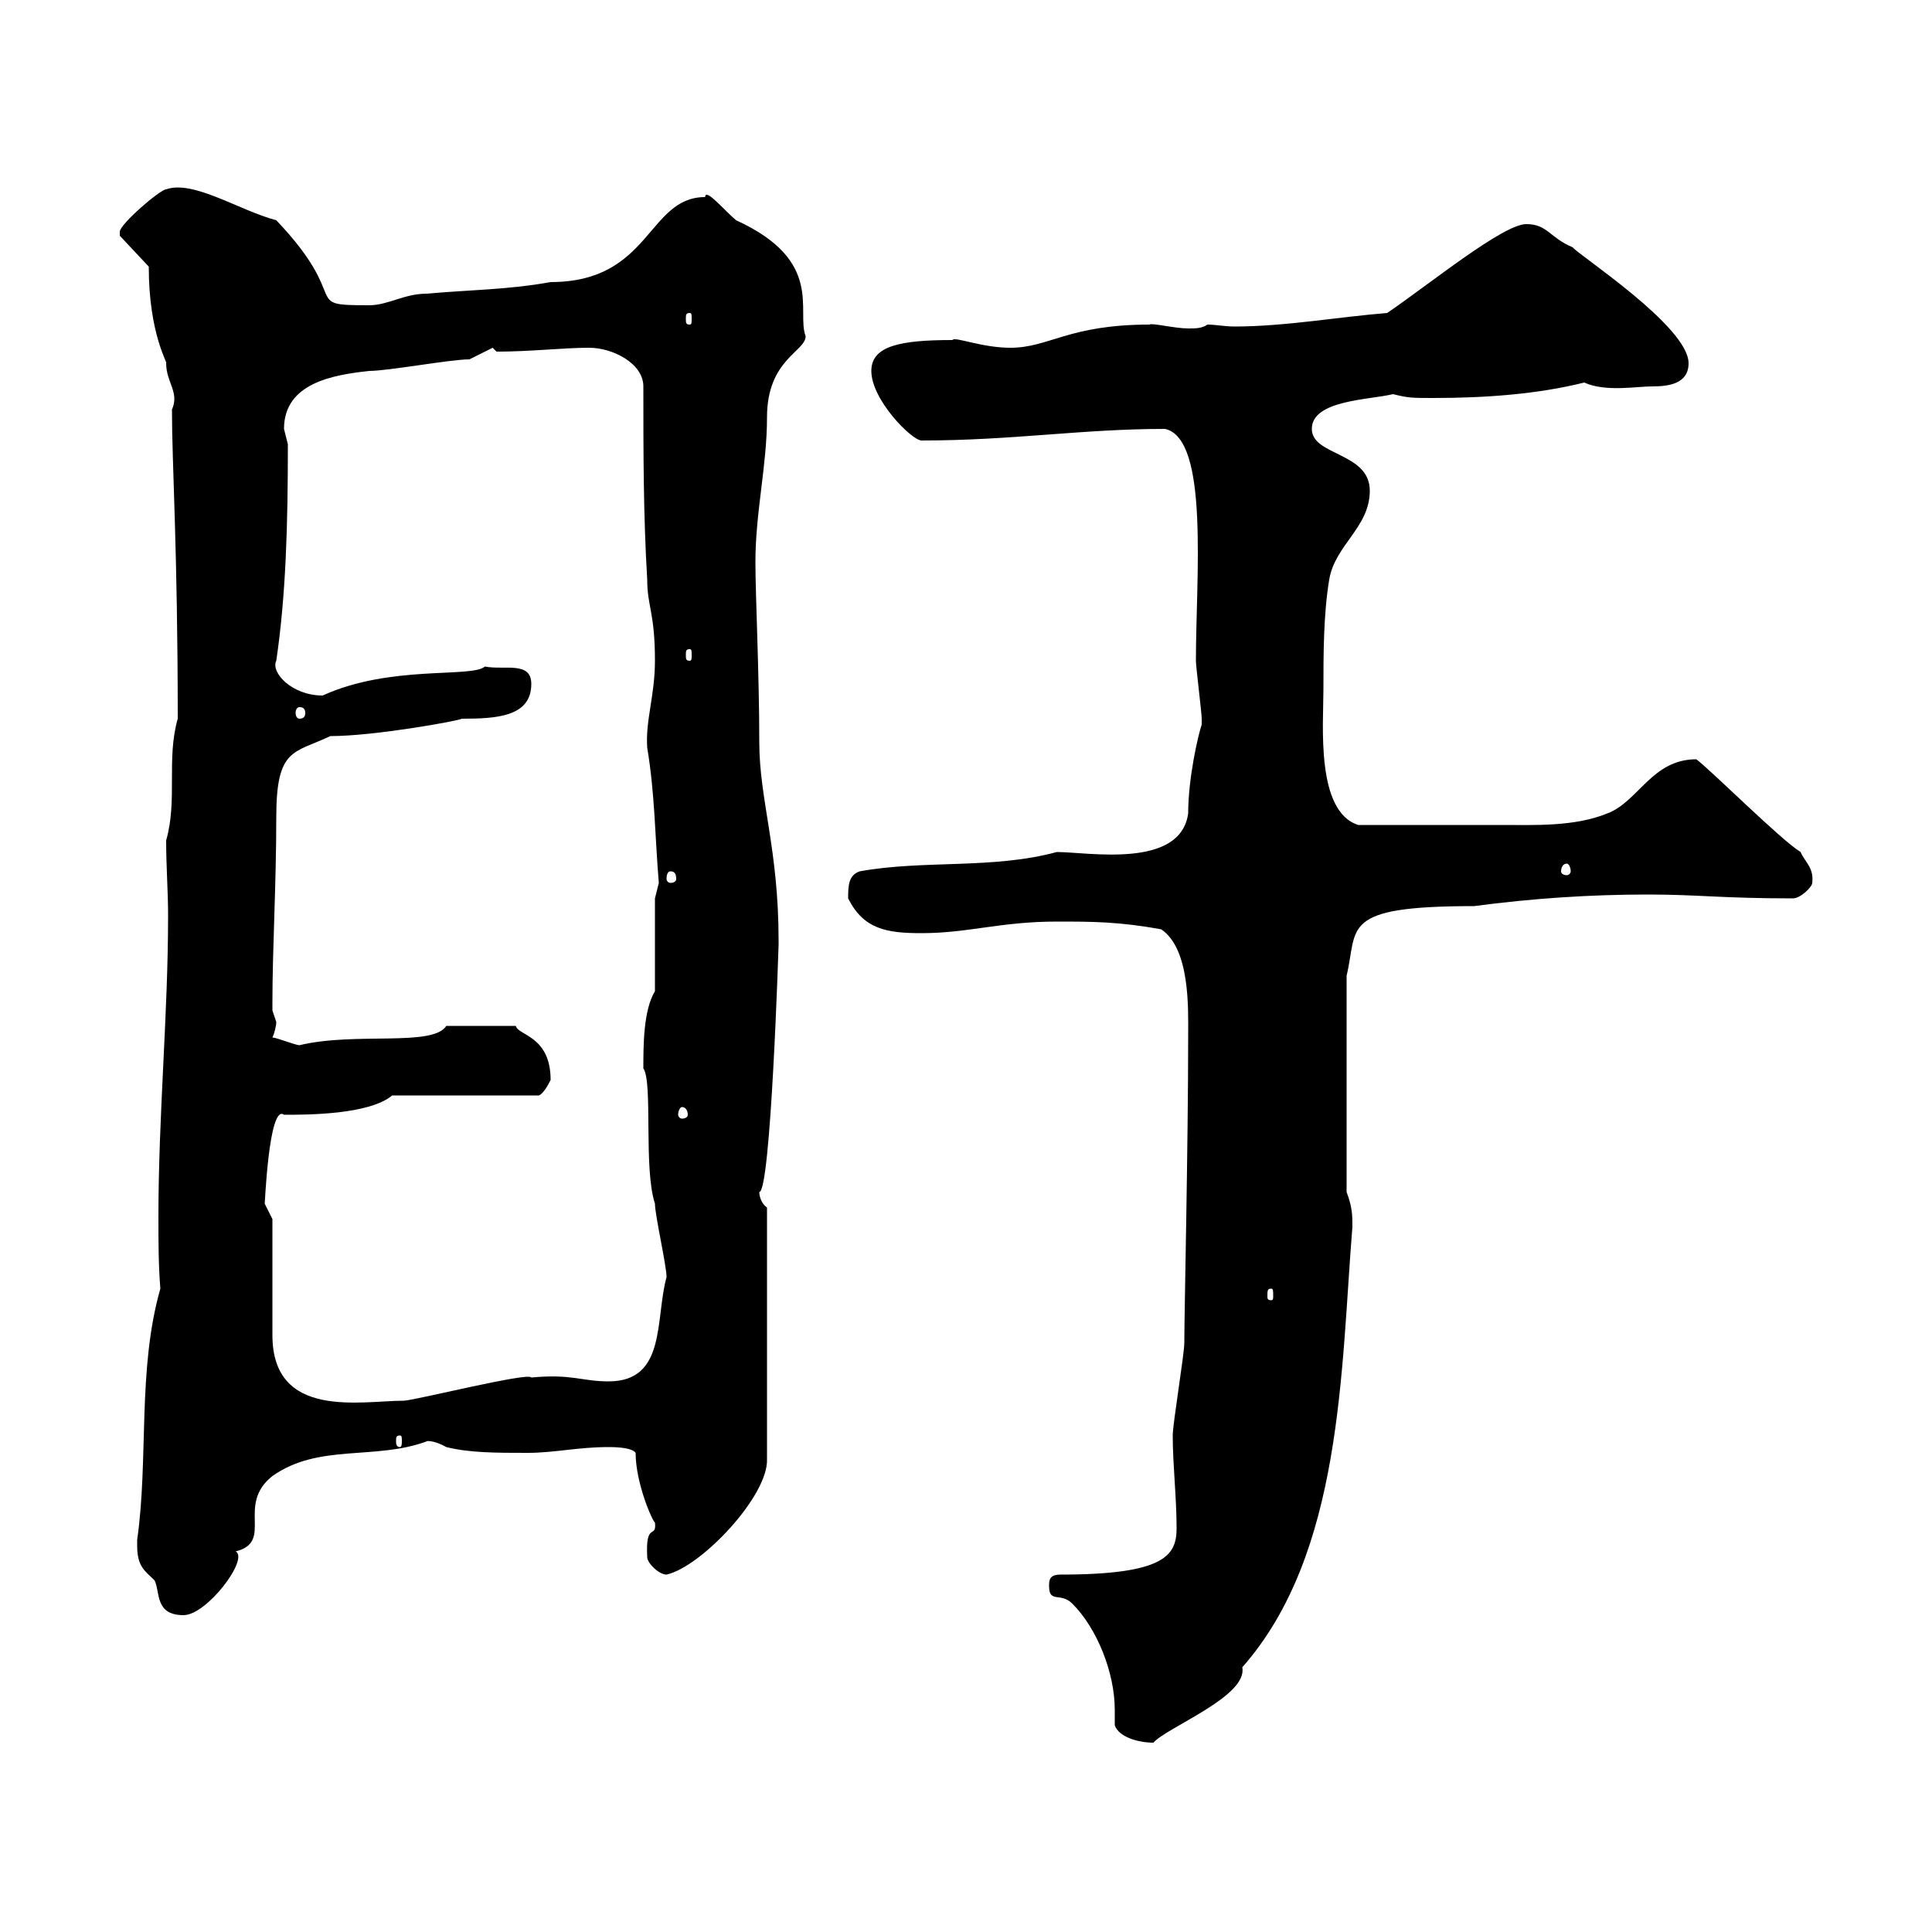 <svg xmlns="http://www.w3.org/2000/svg" xmlns:xlink="http://www.w3.org/1999/xlink" width="300" height="300"><path d="M173.10 267.90C173.70 269.70 176.70 270.60 179.10 270.60C181.20 268.20 193.80 263.40 192.90 258.90C208.50 241.20 208.20 212.70 210 190.50C210 188.70 210 187.50 209.10 185.10L209.10 151.50C210.90 144 207.90 140.70 228.90 140.70C237.90 139.50 246.90 138.90 255.90 138.90C263.70 138.90 267.30 139.50 278.40 139.50C279.60 139.50 281.40 137.70 281.40 137.10C281.70 134.70 280.20 133.80 279.60 132.30C276.60 130.50 265.80 119.70 263.40 117.90C256.50 117.90 254.40 124.50 249.60 126.30C244.50 128.40 238.20 128.10 233.10 128.10C226.50 128.10 217.20 128.10 210.90 128.10C204.30 126 205.50 112.50 205.50 107.10C205.50 101.70 205.50 95.40 206.40 90C207.30 84.60 212.70 81.90 212.70 76.20C212.70 70.20 203.70 70.80 203.70 66.60C203.70 62.10 212.70 62.10 216.30 61.20C218.70 61.80 219.30 61.80 222.60 61.80C230.70 61.80 238.80 61.20 246 59.40C249.30 60.90 254.10 60 256.50 60C258.90 60 262.20 59.70 262.20 56.40C262.20 50.70 245.10 39.60 244.20 38.40C240.60 36.90 240.30 34.80 237 34.80C233.40 34.80 222 44.10 215.40 48.60C207.90 49.20 199.50 50.70 191.70 50.70C190.20 50.70 188.70 50.40 187.50 50.40C186.60 51 185.70 51 184.50 51C182.40 51 178.80 50.10 178.50 50.40C165.90 50.40 162.90 54 156.90 54C152.40 54 148.20 52.20 147.90 52.80C139.80 52.80 135.30 53.70 135.30 57.60C135.30 62.10 141.60 68.40 143.10 68.40C157.20 68.40 168 66.60 180.90 66.60C187.80 68.10 185.70 89.70 185.70 102.60C185.70 103.50 186.60 110.70 186.60 111.60C186.60 111.60 186.60 111.60 186.60 112.50C186 114.30 184.50 120.90 184.50 126.30C183.30 135 168.90 132.30 164.10 132.30C154.20 135 143.40 133.50 133.50 135.30C131.70 135.90 131.70 137.70 131.70 139.50C134.10 144.30 137.70 144.90 143.10 144.90C150.30 144.90 155.40 143.10 164.10 143.10C169.50 143.10 173.70 143.10 180.30 144.30C184.80 147.30 184.50 156.60 184.50 160.50C184.50 178.20 183.90 203.70 183.90 208.50C183.90 210.30 182.10 221.10 182.10 222.90C182.10 227.40 182.70 232.50 182.70 237.30C182.70 241.50 180.90 244.50 164.70 244.50C162.90 244.50 162.90 245.40 162.90 246.30C162.90 249 164.70 247.20 166.50 249C170.40 252.90 173.10 259.80 173.10 265.50C173.10 266.40 173.10 267 173.10 267.90ZM21.30 240C21.30 243.30 22.50 243.90 24 245.40C24.90 247.20 24 250.80 28.50 250.80C32.10 250.80 38.70 242.10 36.60 240.90C42.60 239.40 36.60 233.70 42.30 229.20C49.50 224.10 58.20 226.80 66.30 223.80C66 223.80 67.20 223.50 69.30 224.70C72.90 225.60 77.10 225.60 81.90 225.60C86.10 225.60 89.70 224.70 94.50 224.70C95.10 224.70 98.10 224.70 98.70 225.60C98.70 230.40 101.40 236.40 101.70 236.40C102 239.10 100.20 236.10 100.50 241.80C100.50 242.70 102.30 244.50 103.50 244.50C108.90 243.30 119.40 232.20 119.10 226.50L119.10 187.50C118.20 186.90 117.90 185.70 117.90 185.10C119.70 185.10 120.90 146.70 120.90 146.70C120.90 146.70 120.90 146.10 120.90 146.10C120.90 131.70 117.90 124.20 117.90 115.20C117.90 104.70 117.30 92.40 117.30 87.30C117.30 79.50 119.10 72.30 119.10 64.80C119.10 55.80 125.10 54.60 125.10 52.20C123.60 48.30 128.10 40.50 114.30 34.20C112.50 32.70 109.50 29.10 109.50 30.60C100.50 30.60 101.10 43.80 85.50 43.80C78.90 45 72.90 45 66.30 45.60C62.70 45.60 60.30 47.40 57.30 47.40C46.50 47.40 54.90 46.80 42.90 34.20C37.20 32.70 30 27.90 25.80 29.40C24.90 29.40 18.60 34.80 18.60 36C18.60 36 18.60 36.60 18.60 36.60L23.10 41.40C23.10 51.90 26.10 56.40 25.80 56.40C25.80 59.40 27.90 60.90 26.70 63.60C26.70 72 27.60 85.50 27.60 111.60C25.80 117.90 27.60 124.20 25.80 130.50C25.80 134.70 26.10 138.30 26.10 142.20C26.10 157.50 24.60 173.10 24.60 189C24.60 192.60 24.60 196.50 24.90 200.10C21.30 212.70 23.10 226.50 21.30 239.10C21.30 239.10 21.30 239.10 21.30 240ZM62.10 222.90C62.40 222.90 62.40 223.20 62.40 223.80C62.40 224.10 62.40 224.70 62.10 224.70C61.50 224.70 61.50 224.10 61.50 223.80C61.50 223.20 61.50 222.90 62.10 222.90ZM42.30 189.30C42.30 189.30 41.10 186.90 41.10 186.90C41.10 187.80 41.70 171.30 44.10 173.10C47.70 173.10 57.30 173.10 60.90 170.10L83.70 170.10C84.30 169.80 84.90 168.90 85.50 167.70C85.50 160.80 80.40 160.80 80.10 159.30L69.30 159.30C67.20 162.60 55.20 160.20 46.50 162.30C45.90 162.30 42.90 161.10 42.30 161.10C42.60 160.50 42.90 159.30 42.90 158.70C42.90 158.70 42.30 156.90 42.30 156.90C42.30 155.70 42.30 155.70 42.30 155.70C42.30 147.30 42.90 137.40 42.90 126.90C42.90 116.10 45.60 117 51.30 114.30C58.20 114.30 71.40 111.90 71.70 111.60C77.10 111.60 82.50 111.30 82.50 106.20C82.50 102.60 78.30 104.10 75.30 103.50C73.20 105.30 60.60 103.20 50.10 108C45.30 108 42 104.40 42.90 102.60C44.40 92.40 44.70 81.60 44.70 69C44.70 69 44.10 66.60 44.10 66.60C44.10 59.40 51.90 58.20 57.30 57.60C60.30 57.60 69.90 55.80 72.90 55.80L76.50 54C76.50 54 77.10 54.60 77.10 54.60C82.50 54.60 87.30 54 91.50 54C95.10 54 99.90 56.40 99.90 60C99.90 70.20 99.90 80.10 100.50 90C100.50 94.20 101.70 95.10 101.70 102.60C101.70 108 100.20 111.90 100.50 116.10C101.70 123.30 101.70 129.90 102.30 137.10L101.70 139.50L101.70 153.90C99.90 156.90 99.90 162.30 99.90 165.90C101.40 168 99.90 181.50 101.70 186.90C101.70 188.70 103.50 196.50 103.50 198.30C101.70 204.90 103.50 214.50 94.50 214.50C90.30 214.50 88.80 213.30 82.50 213.90C82.20 213 64.20 217.50 62.70 217.50C56.10 217.50 42.30 220.50 42.30 207.30C42.30 204.90 42.30 192.30 42.30 189.30ZM197.40 200.10C197.70 200.10 197.70 200.40 197.70 201.30C197.70 201.60 197.70 201.90 197.40 201.90C196.80 201.90 196.80 201.60 196.80 201.30C196.80 200.40 196.80 200.10 197.40 200.10ZM105.90 171.90C106.50 171.90 106.80 172.50 106.80 173.10C106.80 173.40 106.50 173.70 105.90 173.70C105.60 173.70 105.30 173.40 105.30 173.10C105.30 172.50 105.60 171.90 105.90 171.90ZM104.10 135.30C104.70 135.30 105 135.60 105 136.50C105 136.80 104.70 137.10 104.10 137.10C103.80 137.10 103.50 136.80 103.50 136.50C103.50 135.60 103.80 135.30 104.10 135.30ZM243.30 134.10C243.60 134.10 243.90 134.70 243.90 135.30C243.90 135.60 243.60 135.90 243.30 135.90C242.70 135.90 242.40 135.60 242.40 135.30C242.40 134.70 242.70 134.10 243.30 134.10ZM46.50 109.80C47.10 109.80 47.40 110.10 47.40 110.70C47.40 111.30 47.10 111.60 46.50 111.60C46.20 111.60 45.90 111.30 45.90 110.70C45.90 110.10 46.20 109.80 46.50 109.80ZM107.10 100.80C107.40 100.80 107.40 101.10 107.40 101.70C107.40 102.30 107.40 102.60 107.10 102.60C106.50 102.60 106.50 102.30 106.50 101.70C106.50 101.10 106.50 100.80 107.10 100.80ZM107.10 48.60C107.40 48.60 107.40 48.90 107.40 49.50C107.40 50.10 107.40 50.40 107.10 50.40C106.50 50.40 106.50 50.10 106.50 49.50C106.50 48.90 106.50 48.60 107.10 48.60Z"/></svg>